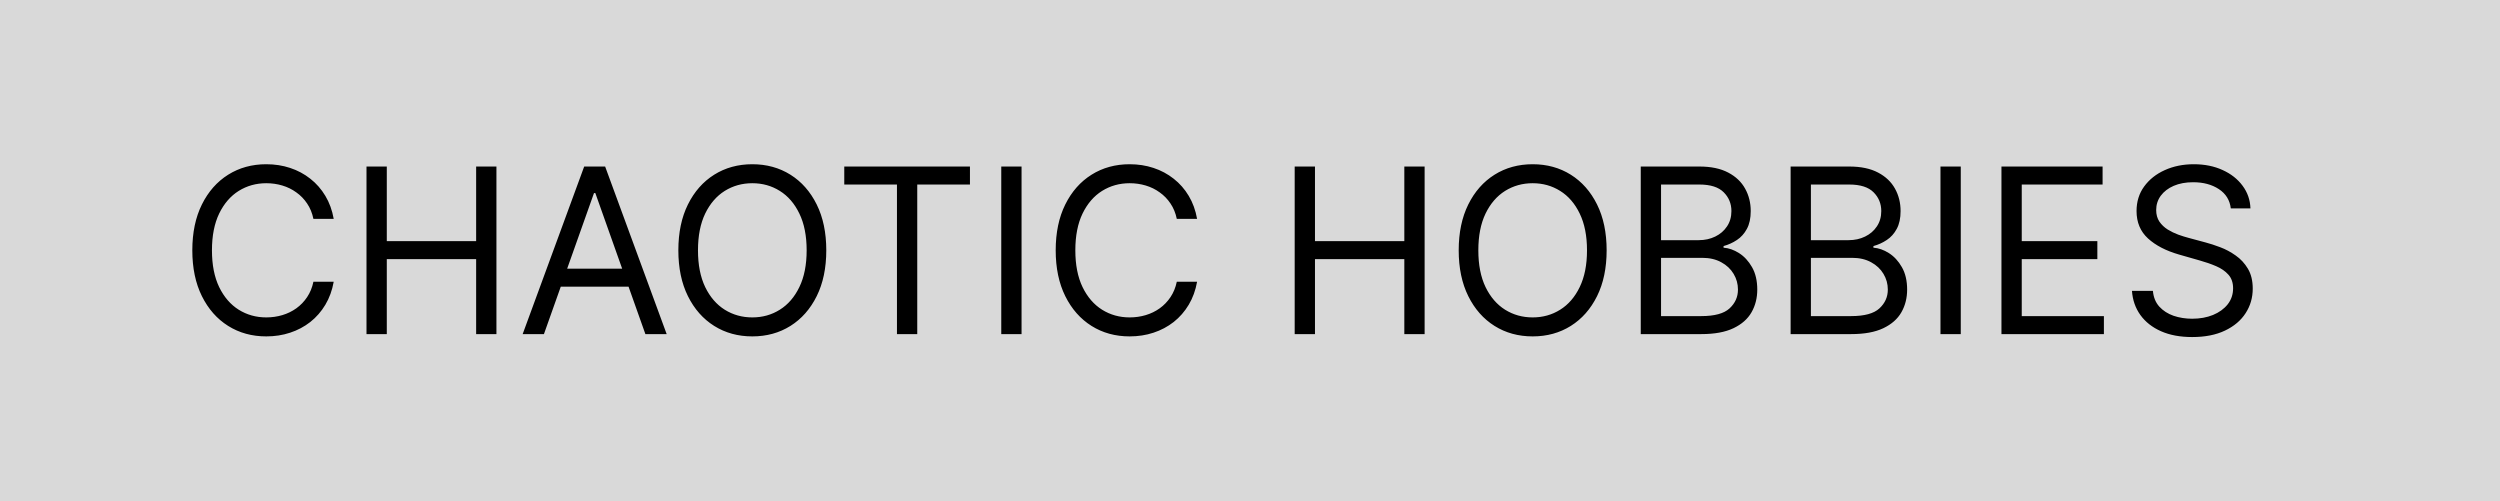 <svg width="434" height="87" viewBox="0 0 434 87" fill="none" xmlns="http://www.w3.org/2000/svg">
<rect width="434" height="87" fill="#D9D9D9"/>
<path d="M57.932 38H54.409C54.201 36.987 53.836 36.097 53.315 35.33C52.804 34.562 52.179 33.919 51.44 33.398C50.711 32.867 49.901 32.47 49.011 32.205C48.121 31.939 47.193 31.807 46.227 31.807C44.466 31.807 42.87 32.252 41.44 33.142C40.02 34.032 38.888 35.344 38.045 37.077C37.212 38.81 36.795 40.936 36.795 43.455C36.795 45.974 37.212 48.099 38.045 49.832C38.888 51.565 40.02 52.877 41.44 53.767C42.87 54.657 44.466 55.102 46.227 55.102C47.193 55.102 48.121 54.97 49.011 54.705C49.901 54.439 50.711 54.046 51.44 53.526C52.179 52.995 52.804 52.347 53.315 51.58C53.836 50.803 54.201 49.913 54.409 48.909H57.932C57.667 50.396 57.184 51.726 56.483 52.901C55.782 54.075 54.911 55.074 53.869 55.898C52.828 56.712 51.658 57.332 50.361 57.758C49.073 58.185 47.695 58.398 46.227 58.398C43.746 58.398 41.54 57.792 39.608 56.58C37.676 55.367 36.156 53.644 35.048 51.409C33.94 49.174 33.386 46.523 33.386 43.455C33.386 40.386 33.94 37.735 35.048 35.5C36.156 33.265 37.676 31.542 39.608 30.329C41.54 29.117 43.746 28.511 46.227 28.511C47.695 28.511 49.073 28.724 50.361 29.151C51.658 29.577 52.828 30.202 53.869 31.026C54.911 31.84 55.782 32.834 56.483 34.008C57.184 35.173 57.667 36.504 57.932 38ZM63.624 58V28.909H67.147V41.864H82.658V28.909H86.181V58H82.658V44.989H67.147V58H63.624ZM94.427 58H90.734L101.415 28.909H105.052L115.734 58H112.04L103.347 33.511H103.12L94.427 58ZM95.79 46.636H110.677V49.761H95.79V46.636ZM143.443 43.455C143.443 46.523 142.889 49.174 141.781 51.409C140.673 53.644 139.153 55.367 137.222 56.58C135.29 57.792 133.083 58.398 130.602 58.398C128.121 58.398 125.915 57.792 123.983 56.58C122.051 55.367 120.531 53.644 119.423 51.409C118.315 49.174 117.761 46.523 117.761 43.455C117.761 40.386 118.315 37.735 119.423 35.5C120.531 33.265 122.051 31.542 123.983 30.329C125.915 29.117 128.121 28.511 130.602 28.511C133.083 28.511 135.29 29.117 137.222 30.329C139.153 31.542 140.673 33.265 141.781 35.5C142.889 37.735 143.443 40.386 143.443 43.455ZM140.034 43.455C140.034 40.936 139.613 38.81 138.77 37.077C137.937 35.344 136.805 34.032 135.375 33.142C133.955 32.252 132.364 31.807 130.602 31.807C128.841 31.807 127.245 32.252 125.815 33.142C124.395 34.032 123.263 35.344 122.42 37.077C121.587 38.81 121.17 40.936 121.17 43.455C121.17 45.974 121.587 48.099 122.42 49.832C123.263 51.565 124.395 52.877 125.815 53.767C127.245 54.657 128.841 55.102 130.602 55.102C132.364 55.102 133.955 54.657 135.375 53.767C136.805 52.877 137.937 51.565 138.77 49.832C139.613 48.099 140.034 45.974 140.034 43.455ZM146.565 32.034V28.909H168.383V32.034H159.235V58H155.712V32.034H146.565ZM177.342 28.909V58H173.82V28.909H177.342ZM207.815 38H204.292C204.084 36.987 203.719 36.097 203.198 35.33C202.687 34.562 202.062 33.919 201.323 33.398C200.594 32.867 199.784 32.47 198.894 32.205C198.004 31.939 197.076 31.807 196.11 31.807C194.349 31.807 192.753 32.252 191.323 33.142C189.903 34.032 188.771 35.344 187.928 37.077C187.095 38.81 186.678 40.936 186.678 43.455C186.678 45.974 187.095 48.099 187.928 49.832C188.771 51.565 189.903 52.877 191.323 53.767C192.753 54.657 194.349 55.102 196.11 55.102C197.076 55.102 198.004 54.97 198.894 54.705C199.784 54.439 200.594 54.046 201.323 53.526C202.062 52.995 202.687 52.347 203.198 51.58C203.719 50.803 204.084 49.913 204.292 48.909H207.815C207.549 50.396 207.067 51.726 206.366 52.901C205.665 54.075 204.794 55.074 203.752 55.898C202.71 56.712 201.541 57.332 200.244 57.758C198.956 58.185 197.578 58.398 196.11 58.398C193.629 58.398 191.423 57.792 189.491 56.58C187.559 55.367 186.039 53.644 184.931 51.409C183.823 49.174 183.269 46.523 183.269 43.455C183.269 40.386 183.823 37.735 184.931 35.5C186.039 33.265 187.559 31.542 189.491 30.329C191.423 29.117 193.629 28.511 196.11 28.511C197.578 28.511 198.956 28.724 200.244 29.151C201.541 29.577 202.71 30.202 203.752 31.026C204.794 31.84 205.665 32.834 206.366 34.008C207.067 35.173 207.549 36.504 207.815 38ZM224.757 58V28.909H228.28V41.864H243.791V28.909H247.314V58H243.791V44.989H228.28V58H224.757ZM278.912 43.455C278.912 46.523 278.358 49.174 277.25 51.409C276.142 53.644 274.622 55.367 272.69 56.58C270.759 57.792 268.552 58.398 266.071 58.398C263.59 58.398 261.384 57.792 259.452 56.58C257.52 55.367 256 53.644 254.892 51.409C253.784 49.174 253.23 46.523 253.23 43.455C253.23 40.386 253.784 37.735 254.892 35.5C256 33.265 257.52 31.542 259.452 30.329C261.384 29.117 263.59 28.511 266.071 28.511C268.552 28.511 270.759 29.117 272.69 30.329C274.622 31.542 276.142 33.265 277.25 35.5C278.358 37.735 278.912 40.386 278.912 43.455ZM275.503 43.455C275.503 40.936 275.081 38.81 274.239 37.077C273.405 35.344 272.274 34.032 270.844 33.142C269.423 32.252 267.832 31.807 266.071 31.807C264.31 31.807 262.714 32.252 261.284 33.142C259.864 34.032 258.732 35.344 257.889 37.077C257.056 38.81 256.639 40.936 256.639 43.455C256.639 45.974 257.056 48.099 257.889 49.832C258.732 51.565 259.864 52.877 261.284 53.767C262.714 54.657 264.31 55.102 266.071 55.102C267.832 55.102 269.423 54.657 270.844 53.767C272.274 52.877 273.405 51.565 274.239 49.832C275.081 48.099 275.503 45.974 275.503 43.455ZM284.835 58V28.909H295.006C297.032 28.909 298.704 29.259 300.02 29.96C301.336 30.651 302.316 31.584 302.96 32.758C303.604 33.923 303.926 35.216 303.926 36.636C303.926 37.886 303.704 38.919 303.259 39.733C302.823 40.547 302.245 41.191 301.526 41.665C300.815 42.138 300.044 42.489 299.21 42.716V43C300.1 43.057 300.995 43.369 301.895 43.938C302.795 44.506 303.547 45.32 304.153 46.381C304.759 47.441 305.062 48.739 305.062 50.273C305.062 51.731 304.731 53.043 304.068 54.207C303.405 55.372 302.359 56.295 300.929 56.977C299.499 57.659 297.638 58 295.347 58H284.835ZM288.358 54.875H295.347C297.648 54.875 299.281 54.43 300.247 53.54C301.223 52.64 301.71 51.551 301.71 50.273C301.71 49.288 301.459 48.379 300.957 47.545C300.455 46.703 299.741 46.03 298.812 45.528C297.884 45.017 296.786 44.761 295.517 44.761H288.358V54.875ZM288.358 41.693H294.892C295.953 41.693 296.909 41.485 297.761 41.068C298.623 40.651 299.305 40.064 299.807 39.307C300.318 38.549 300.574 37.659 300.574 36.636C300.574 35.358 300.129 34.274 299.239 33.383C298.348 32.484 296.938 32.034 295.006 32.034H288.358V41.693ZM310.851 58V28.909H321.021C323.048 28.909 324.719 29.259 326.036 29.96C327.352 30.651 328.332 31.584 328.976 32.758C329.62 33.923 329.942 35.216 329.942 36.636C329.942 37.886 329.719 38.919 329.274 39.733C328.839 40.547 328.261 41.191 327.541 41.665C326.831 42.138 326.059 42.489 325.226 42.716V43C326.116 43.057 327.011 43.369 327.911 43.938C328.81 44.506 329.563 45.32 330.169 46.381C330.775 47.441 331.078 48.739 331.078 50.273C331.078 51.731 330.747 53.043 330.084 54.207C329.421 55.372 328.375 56.295 326.945 56.977C325.515 57.659 323.654 58 321.362 58H310.851ZM314.374 54.875H321.362C323.663 54.875 325.297 54.43 326.263 53.54C327.238 52.64 327.726 51.551 327.726 50.273C327.726 49.288 327.475 48.379 326.973 47.545C326.471 46.703 325.756 46.03 324.828 45.528C323.9 45.017 322.802 44.761 321.533 44.761H314.374V54.875ZM314.374 41.693H320.908C321.968 41.693 322.925 41.485 323.777 41.068C324.639 40.651 325.321 40.064 325.822 39.307C326.334 38.549 326.589 37.659 326.589 36.636C326.589 35.358 326.144 34.274 325.254 33.383C324.364 32.484 322.953 32.034 321.021 32.034H314.374V41.693ZM340.389 28.909V58H336.866V28.909H340.389ZM347.452 58V28.909H365.009V32.034H350.975V41.864H364.1V44.989H350.975V54.875H365.237V58H347.452ZM387.268 36.182C387.097 34.742 386.406 33.625 385.194 32.83C383.982 32.034 382.495 31.636 380.734 31.636C379.446 31.636 378.319 31.845 377.353 32.261C376.397 32.678 375.648 33.251 375.109 33.98C374.578 34.709 374.313 35.538 374.313 36.466C374.313 37.242 374.498 37.91 374.867 38.469C375.246 39.018 375.729 39.477 376.316 39.847C376.903 40.206 377.519 40.505 378.163 40.742C378.807 40.969 379.398 41.153 379.938 41.295L382.893 42.091C383.65 42.29 384.493 42.564 385.421 42.915C386.359 43.265 387.254 43.743 388.106 44.349C388.968 44.946 389.678 45.713 390.237 46.651C390.795 47.588 391.075 48.739 391.075 50.102C391.075 51.674 390.663 53.095 389.839 54.364C389.024 55.633 387.831 56.641 386.259 57.389C384.697 58.137 382.798 58.511 380.563 58.511C378.48 58.511 376.676 58.175 375.151 57.503C373.636 56.831 372.443 55.893 371.572 54.69C370.71 53.488 370.222 52.091 370.109 50.5H373.745C373.84 51.599 374.209 52.508 374.853 53.227C375.506 53.938 376.33 54.468 377.325 54.818C378.328 55.159 379.408 55.33 380.563 55.33C381.908 55.33 383.115 55.112 384.185 54.676C385.255 54.231 386.103 53.615 386.728 52.83C387.353 52.034 387.665 51.106 387.665 50.045C387.665 49.08 387.396 48.294 386.856 47.688C386.316 47.081 385.606 46.589 384.725 46.21C383.844 45.831 382.893 45.5 381.87 45.216L378.29 44.193C376.018 43.54 374.219 42.607 372.893 41.395C371.567 40.183 370.904 38.597 370.904 36.636C370.904 35.008 371.344 33.587 372.225 32.375C373.115 31.153 374.308 30.206 375.805 29.534C377.31 28.852 378.991 28.511 380.847 28.511C382.722 28.511 384.389 28.848 385.847 29.52C387.306 30.183 388.461 31.092 389.313 32.247C390.175 33.403 390.629 34.714 390.677 36.182H387.268Z" fill="black"/>
</svg>
